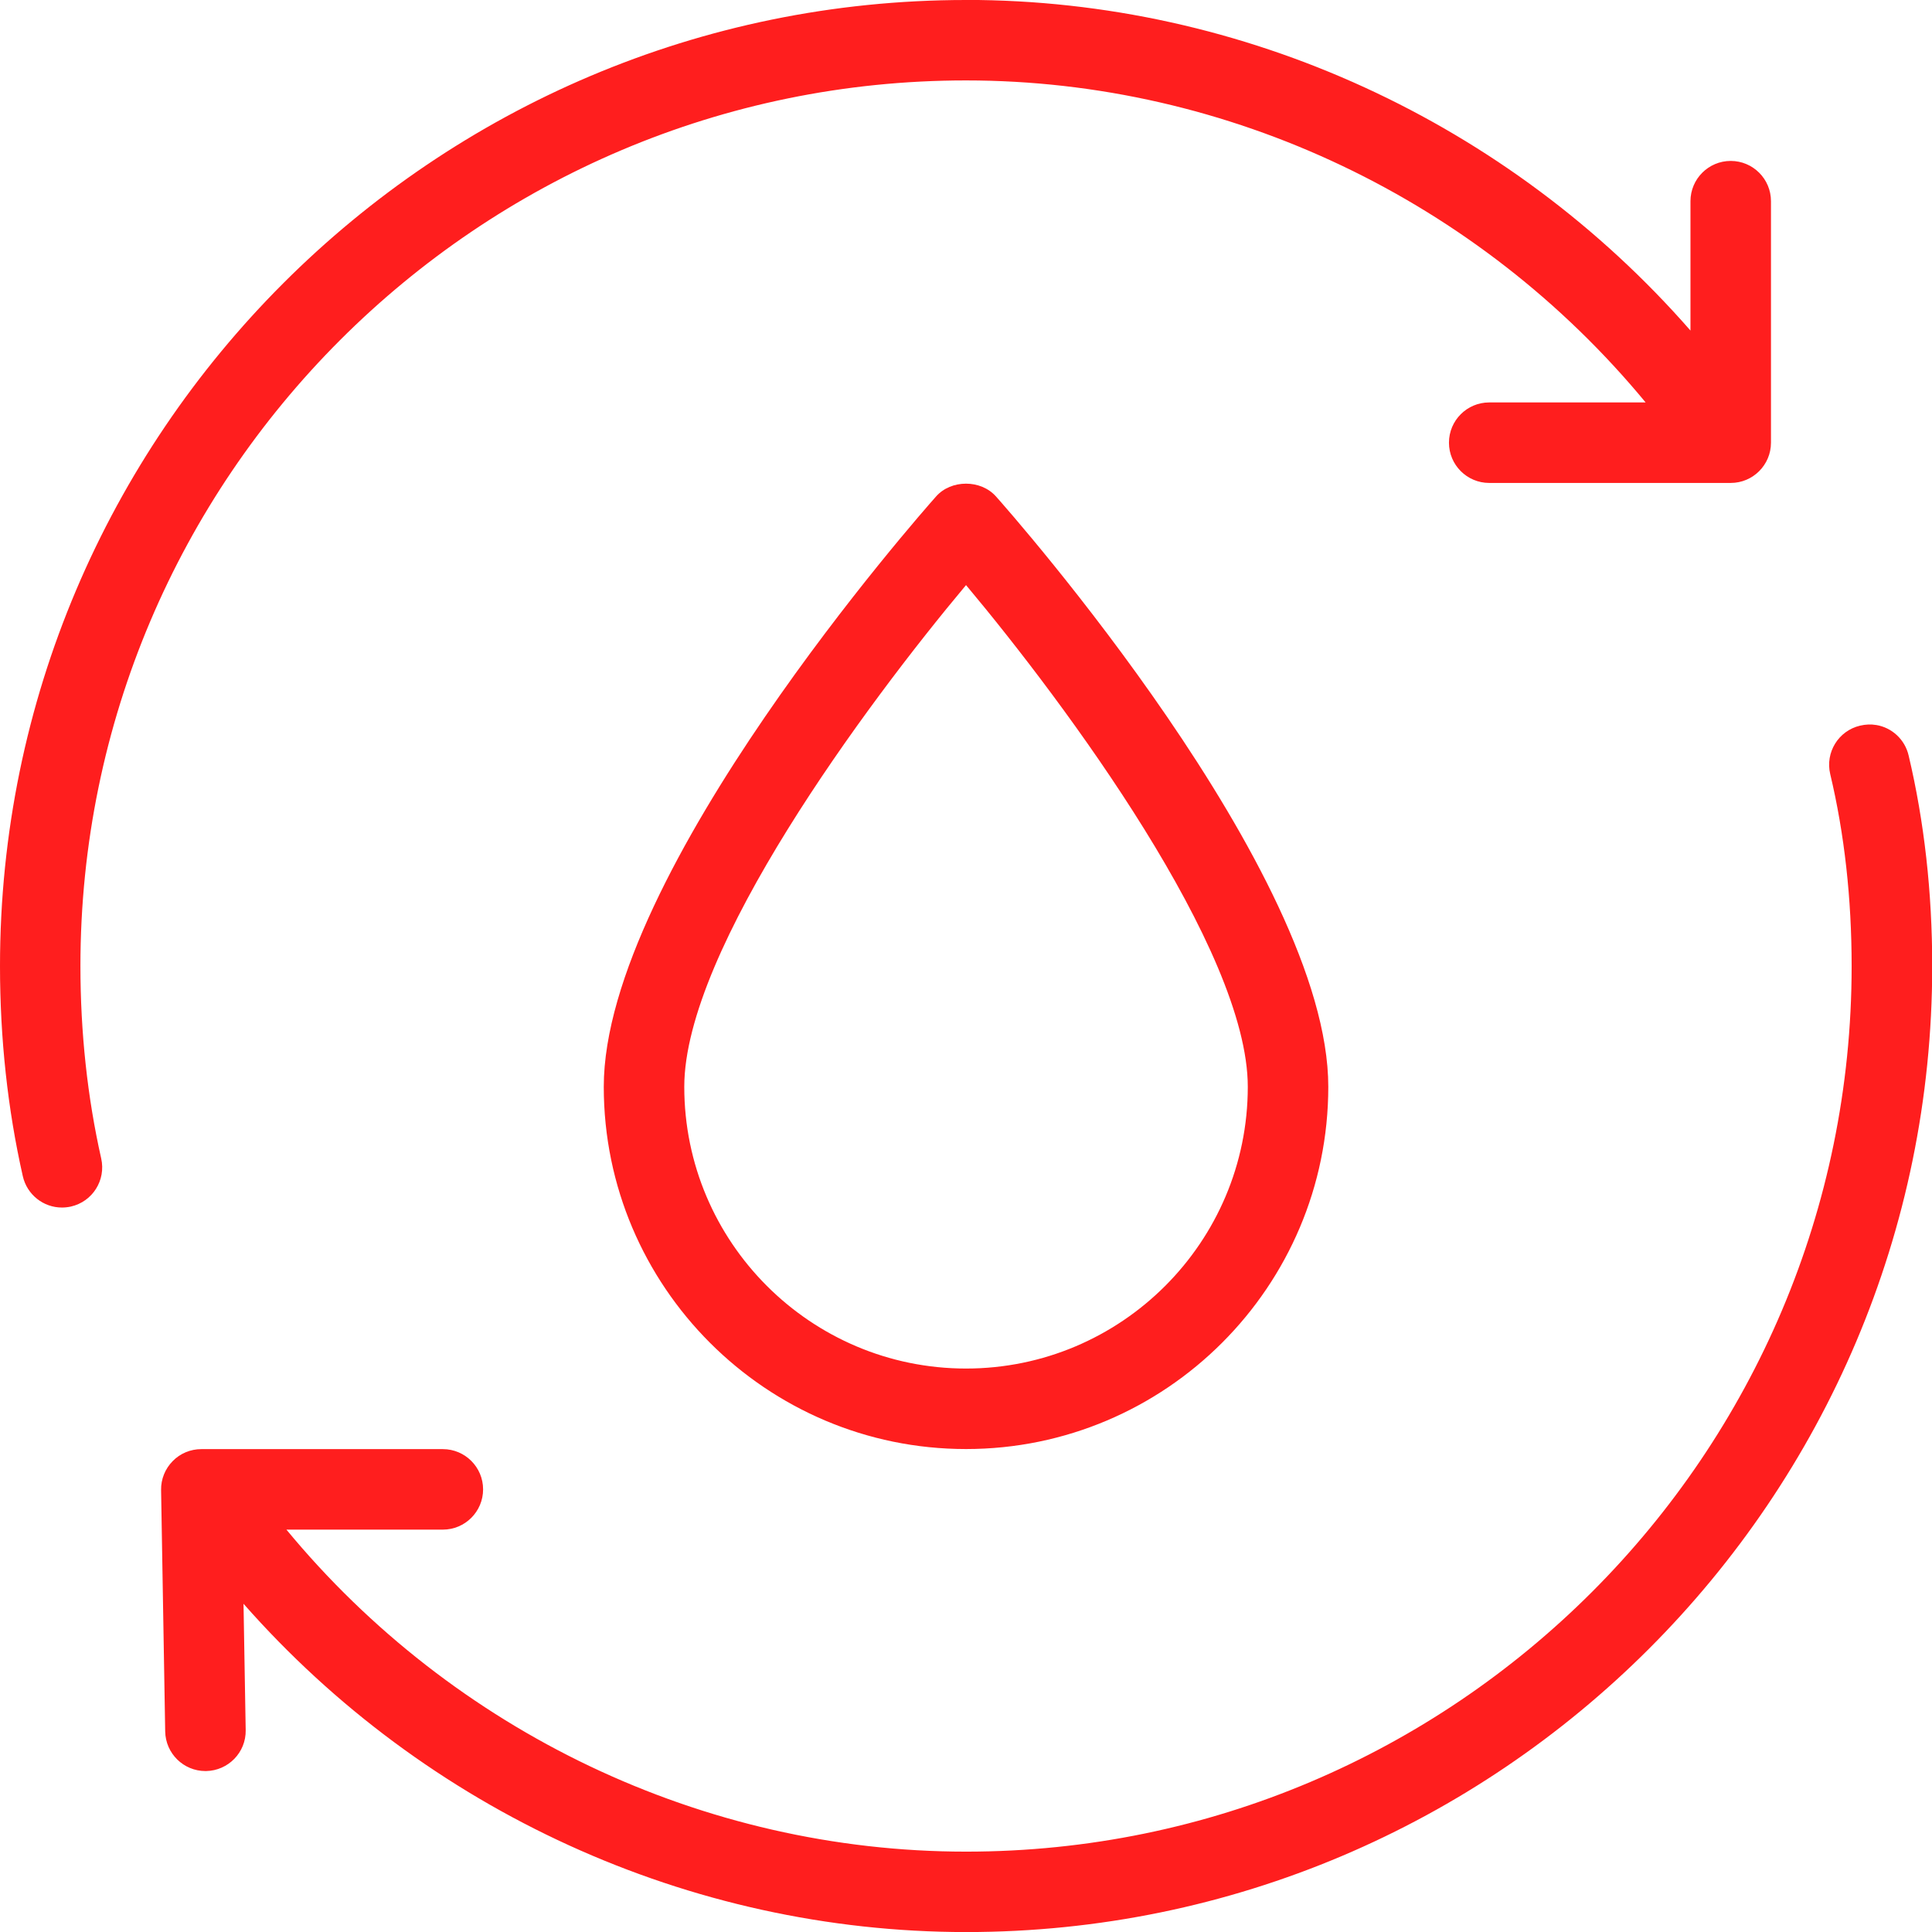 <svg fill-rule="nonzero" height="100px" width="100px" viewBox="0,0,256,256" xmlns:xlink="http://www.w3.org/1999/xlink" xmlns="http://www.w3.org/2000/svg"><g style="mix-blend-mode: normal" text-anchor="none" font-size="none" font-weight="none" font-family="none" stroke-dashoffset="0" stroke-dasharray="" stroke-miterlimit="10" stroke-linejoin="miter" stroke-linecap="butt" stroke-width="1" stroke="none" fill-rule="nonzero" fill="#ff1e1e"><g transform="scale(10.667,10.667)"><path d="M12,0c-6.617,0 -12,5.383 -12,12c0,0.9 0.095,1.777 0.283,2.609c0.052,0.232 0.257,0.391 0.486,0.391c0.036,0 0.074,-0.004 0.111,-0.012c0.27,-0.061 0.438,-0.328 0.377,-0.598c-0.171,-0.759 -0.258,-1.564 -0.258,-2.391c0,-6.065 4.935,-11 11,-11c3.27,0 6.373,1.493 8.443,4h-1.943c-0.276,0 -0.5,0.224 -0.5,0.5c0,0.276 0.224,0.5 0.5,0.5h3c0.276,0 0.5,-0.224 0.5,-0.5v-3c0,-0.276 -0.224,-0.5 -0.5,-0.5c-0.276,0 -0.5,0.224 -0.5,0.5v1.607c-2.257,-2.581 -5.543,-4.107 -9,-4.107zM12,6.008c-0.14,0 -0.279,0.053 -0.373,0.16c-0.168,0.189 -4.127,4.672 -4.127,7.332c0,2.481 2.019,4.5 4.5,4.5c2.481,0 4.5,-2.019 4.5,-4.5c0,-2.66 -3.958,-7.143 -4.127,-7.332c-0.095,-0.107 -0.234,-0.16 -0.373,-0.16zM12,7.268c1.239,1.479 3.5,4.53 3.5,6.232c0,1.93 -1.57,3.5 -3.5,3.5c-1.93,0 -3.5,-1.57 -3.5,-3.5c0,-1.702 2.261,-4.753 3.5,-6.232zM23.305,9.006c-0.064,-0.011 -0.131,-0.008 -0.199,0.008c-0.269,0.063 -0.435,0.333 -0.371,0.602c0.177,0.743 0.266,1.547 0.266,2.385c0,6.065 -4.935,11 -11,11c-3.27,0 -6.373,-1.493 -8.443,-4h1.943c0.276,0 0.5,-0.224 0.5,-0.5c0,-0.276 -0.224,-0.5 -0.5,-0.5h-3c-0.134,0 -0.262,0.053 -0.355,0.148c-0.095,0.096 -0.147,0.225 -0.145,0.359l0.051,3c0.005,0.274 0.228,0.492 0.5,0.492h0.008c0.276,-0.005 0.497,-0.232 0.492,-0.508l-0.027,-1.57c2.256,2.564 5.532,4.078 8.977,4.078c6.617,0 12,-5.383 12,-12c0,-0.916 -0.099,-1.796 -0.293,-2.615c-0.047,-0.202 -0.21,-0.347 -0.402,-0.379z"></path></g></g></svg>